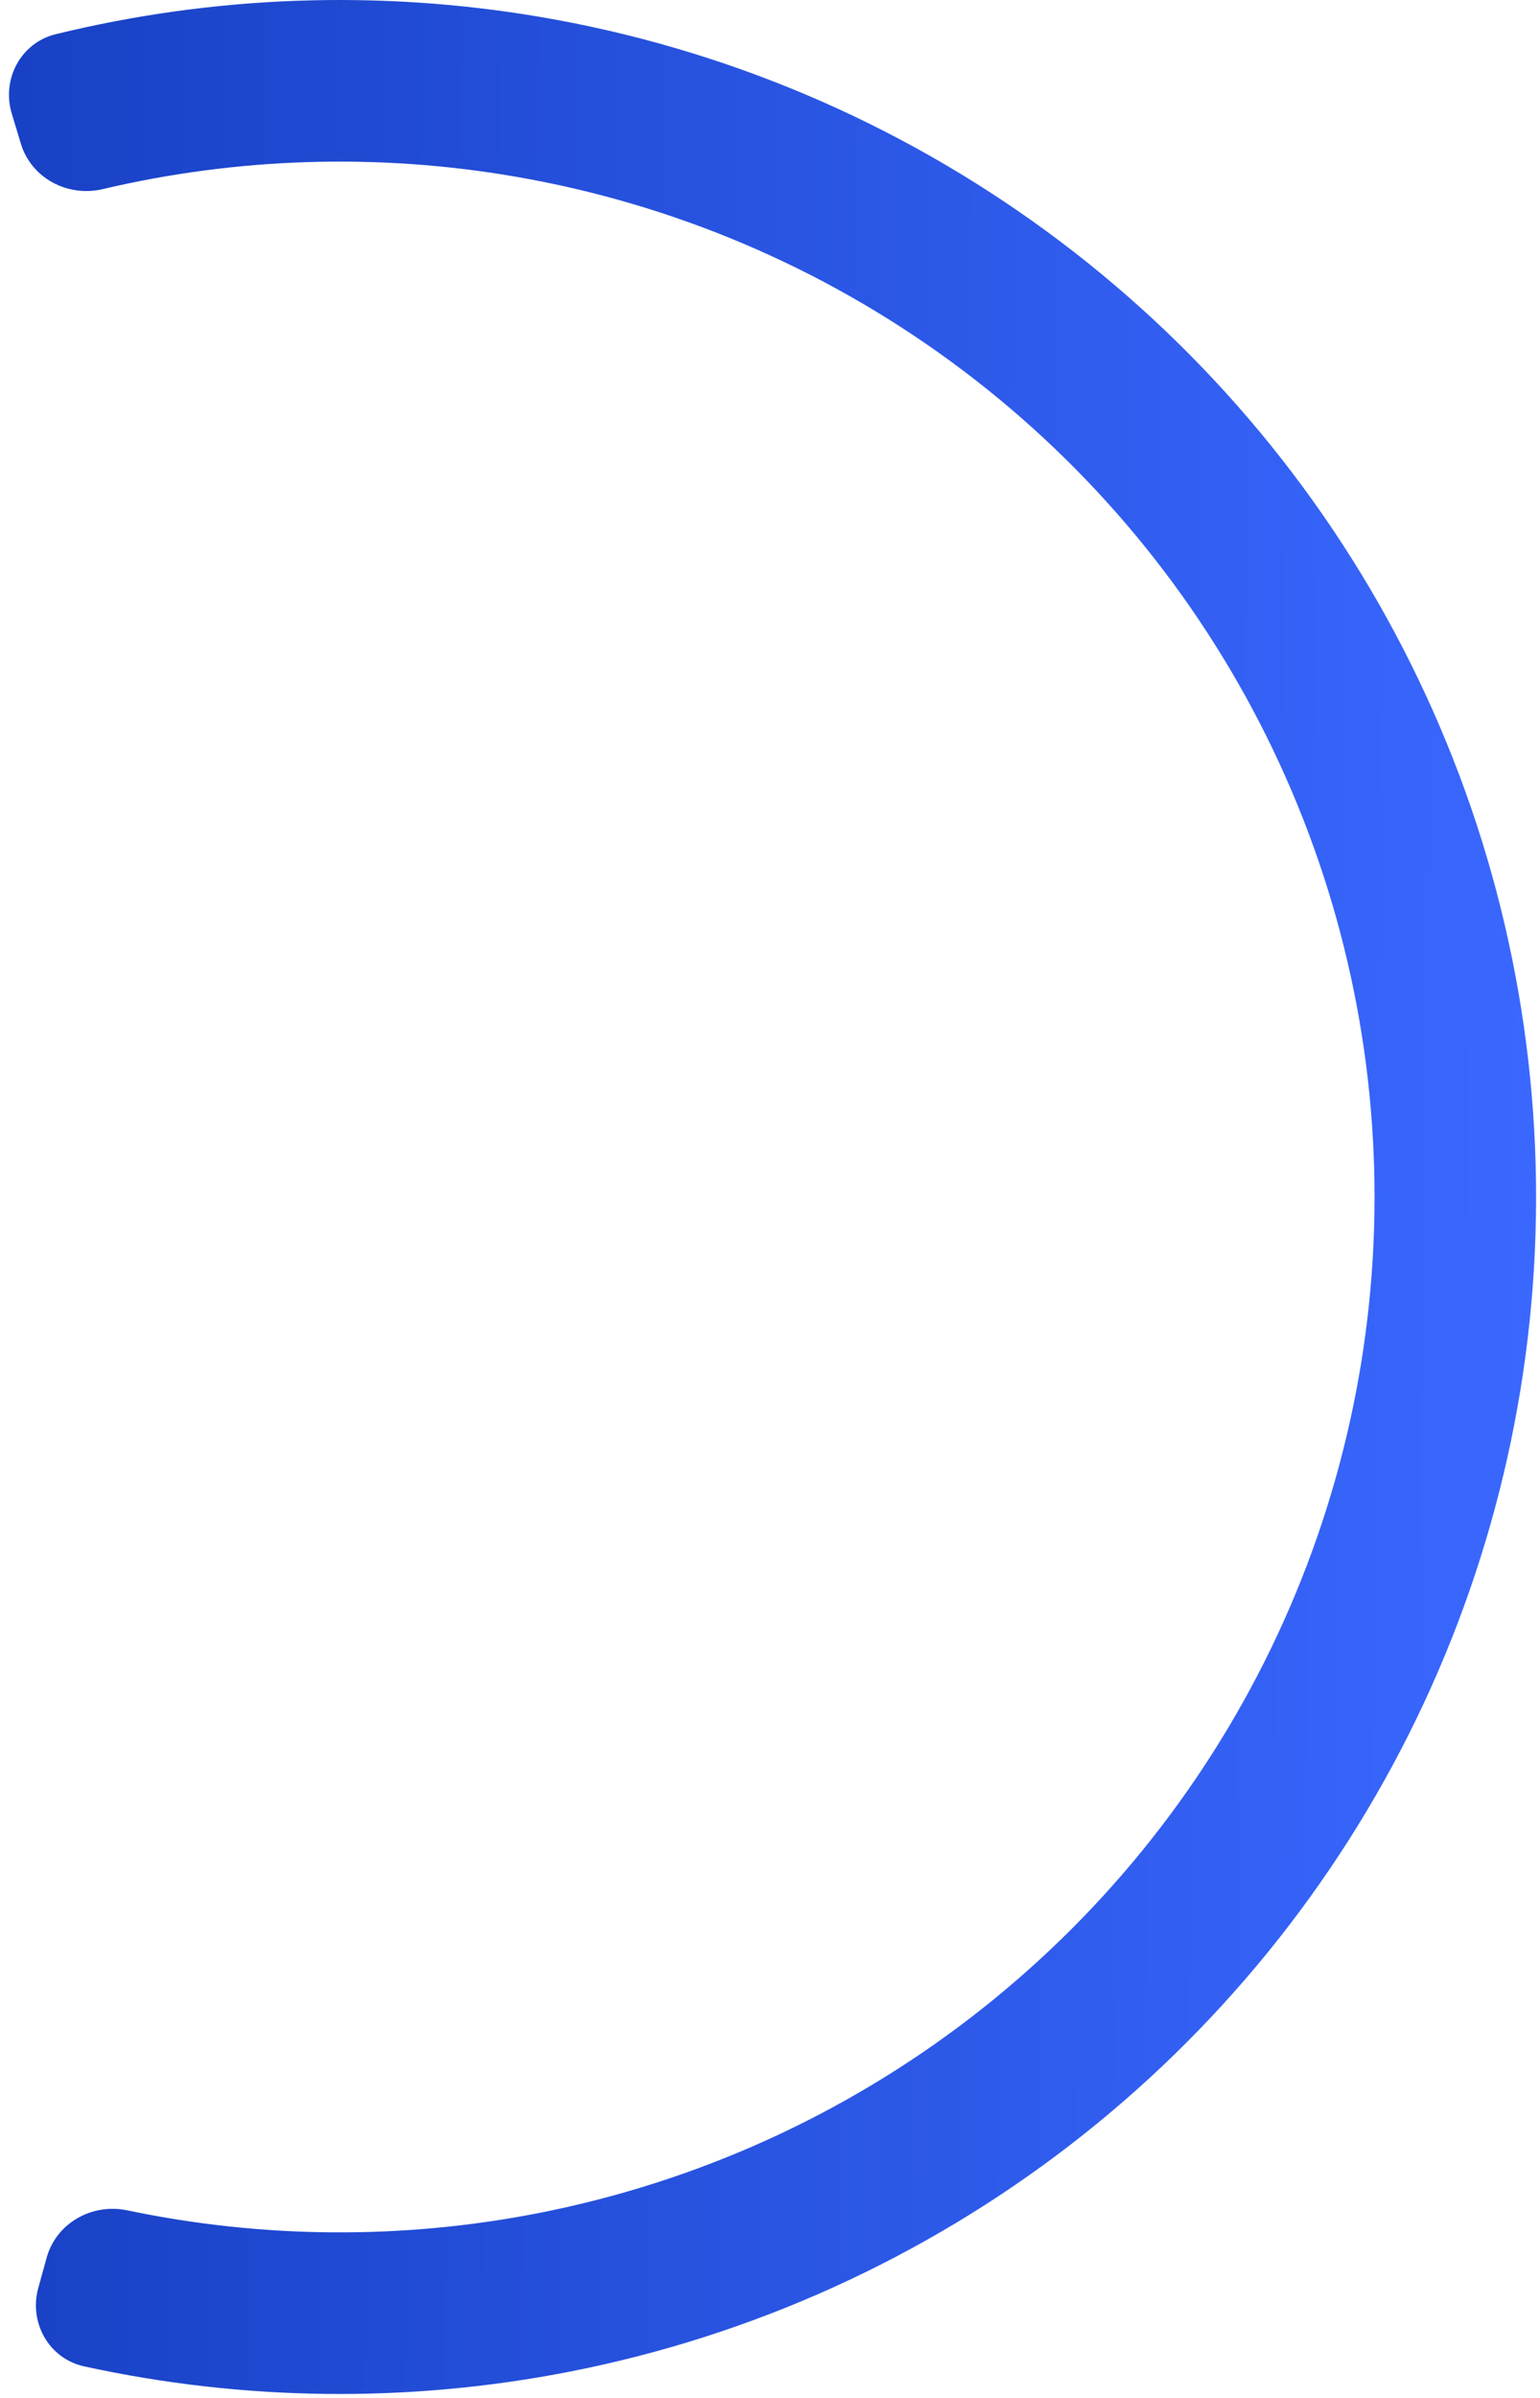 <?xml version="1.0" encoding="UTF-8"?> <svg xmlns="http://www.w3.org/2000/svg" width="142" height="221" viewBox="0 0 142 221" fill="none"><path d="M1.087 10.477C0.127 7.305 1.917 3.939 5.136 3.152C19.768 -0.423 35 -0.968 49.89 1.574C66.754 4.454 82.717 11.217 96.518 21.328C110.319 31.438 121.579 44.62 129.408 59.832C137.238 75.044 141.422 91.868 141.631 108.975C141.839 126.082 138.066 143.003 130.61 158.401C123.153 173.798 112.218 187.251 98.668 197.695C85.118 208.14 69.324 215.29 52.535 218.58C37.712 221.485 22.471 221.31 7.756 218.093C4.519 217.385 2.648 214.063 3.53 210.87L4.301 208.08C5.184 204.886 8.486 203.032 11.729 203.712C24.212 206.33 37.115 206.424 49.671 203.963C64.193 201.117 77.854 194.933 89.575 185.899C101.296 176.864 110.755 165.228 117.204 151.909C123.654 138.59 126.918 123.954 126.737 109.156C126.557 94.359 122.937 79.806 116.165 66.648C109.393 53.491 99.653 42.088 87.715 33.343C75.778 24.597 61.97 18.747 47.382 16.256C34.77 14.102 21.874 14.51 9.459 17.432C6.233 18.191 2.887 16.419 1.926 13.247L1.087 10.477Z" fill="url(#paint0_linear_264_89)"></path><defs><linearGradient id="paint0_linear_264_89" x1="141.639" y1="110.319" x2="-72.752" y2="108.764" gradientUnits="userSpaceOnUse"><stop stop-color="#3A68FF"></stop><stop offset="1" stop-color="#072DA7"></stop></linearGradient></defs></svg> 